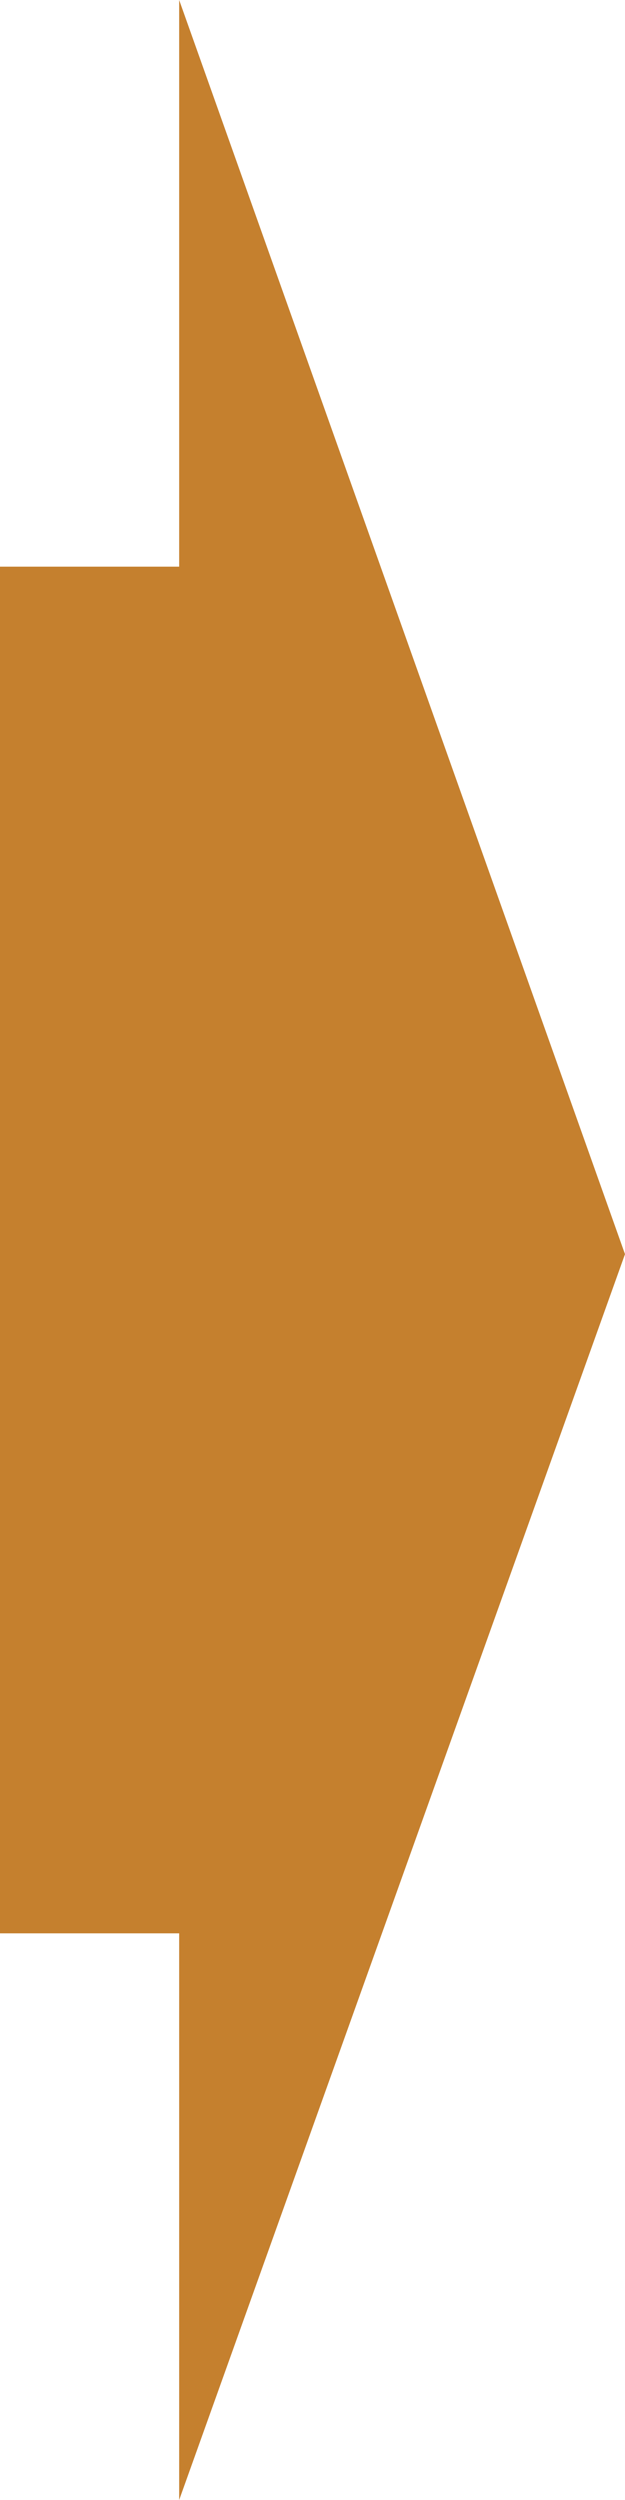 <?xml version="1.0" encoding="utf-8"?>
<!-- Generator: Adobe Illustrator 21.1.0, SVG Export Plug-In . SVG Version: 6.00 Build 0)  -->
<svg version="1.1" id="レイヤー_1" xmlns="http://www.w3.org/2000/svg" xmlns:xlink="http://www.w3.org/1999/xlink" x="0px"
	 y="0px" viewBox="0 0 15 60" style="enable-background:new 0 0 15 60;" xml:space="preserve">
<style type="text/css">
	.st0{fill:#C5802E;}
</style>
<polygon class="st0" points="15,30.1 4.3,0 4.3,13.6 0,13.6 0,46.4 4.3,46.4 4.3,60 "/>
</svg>
